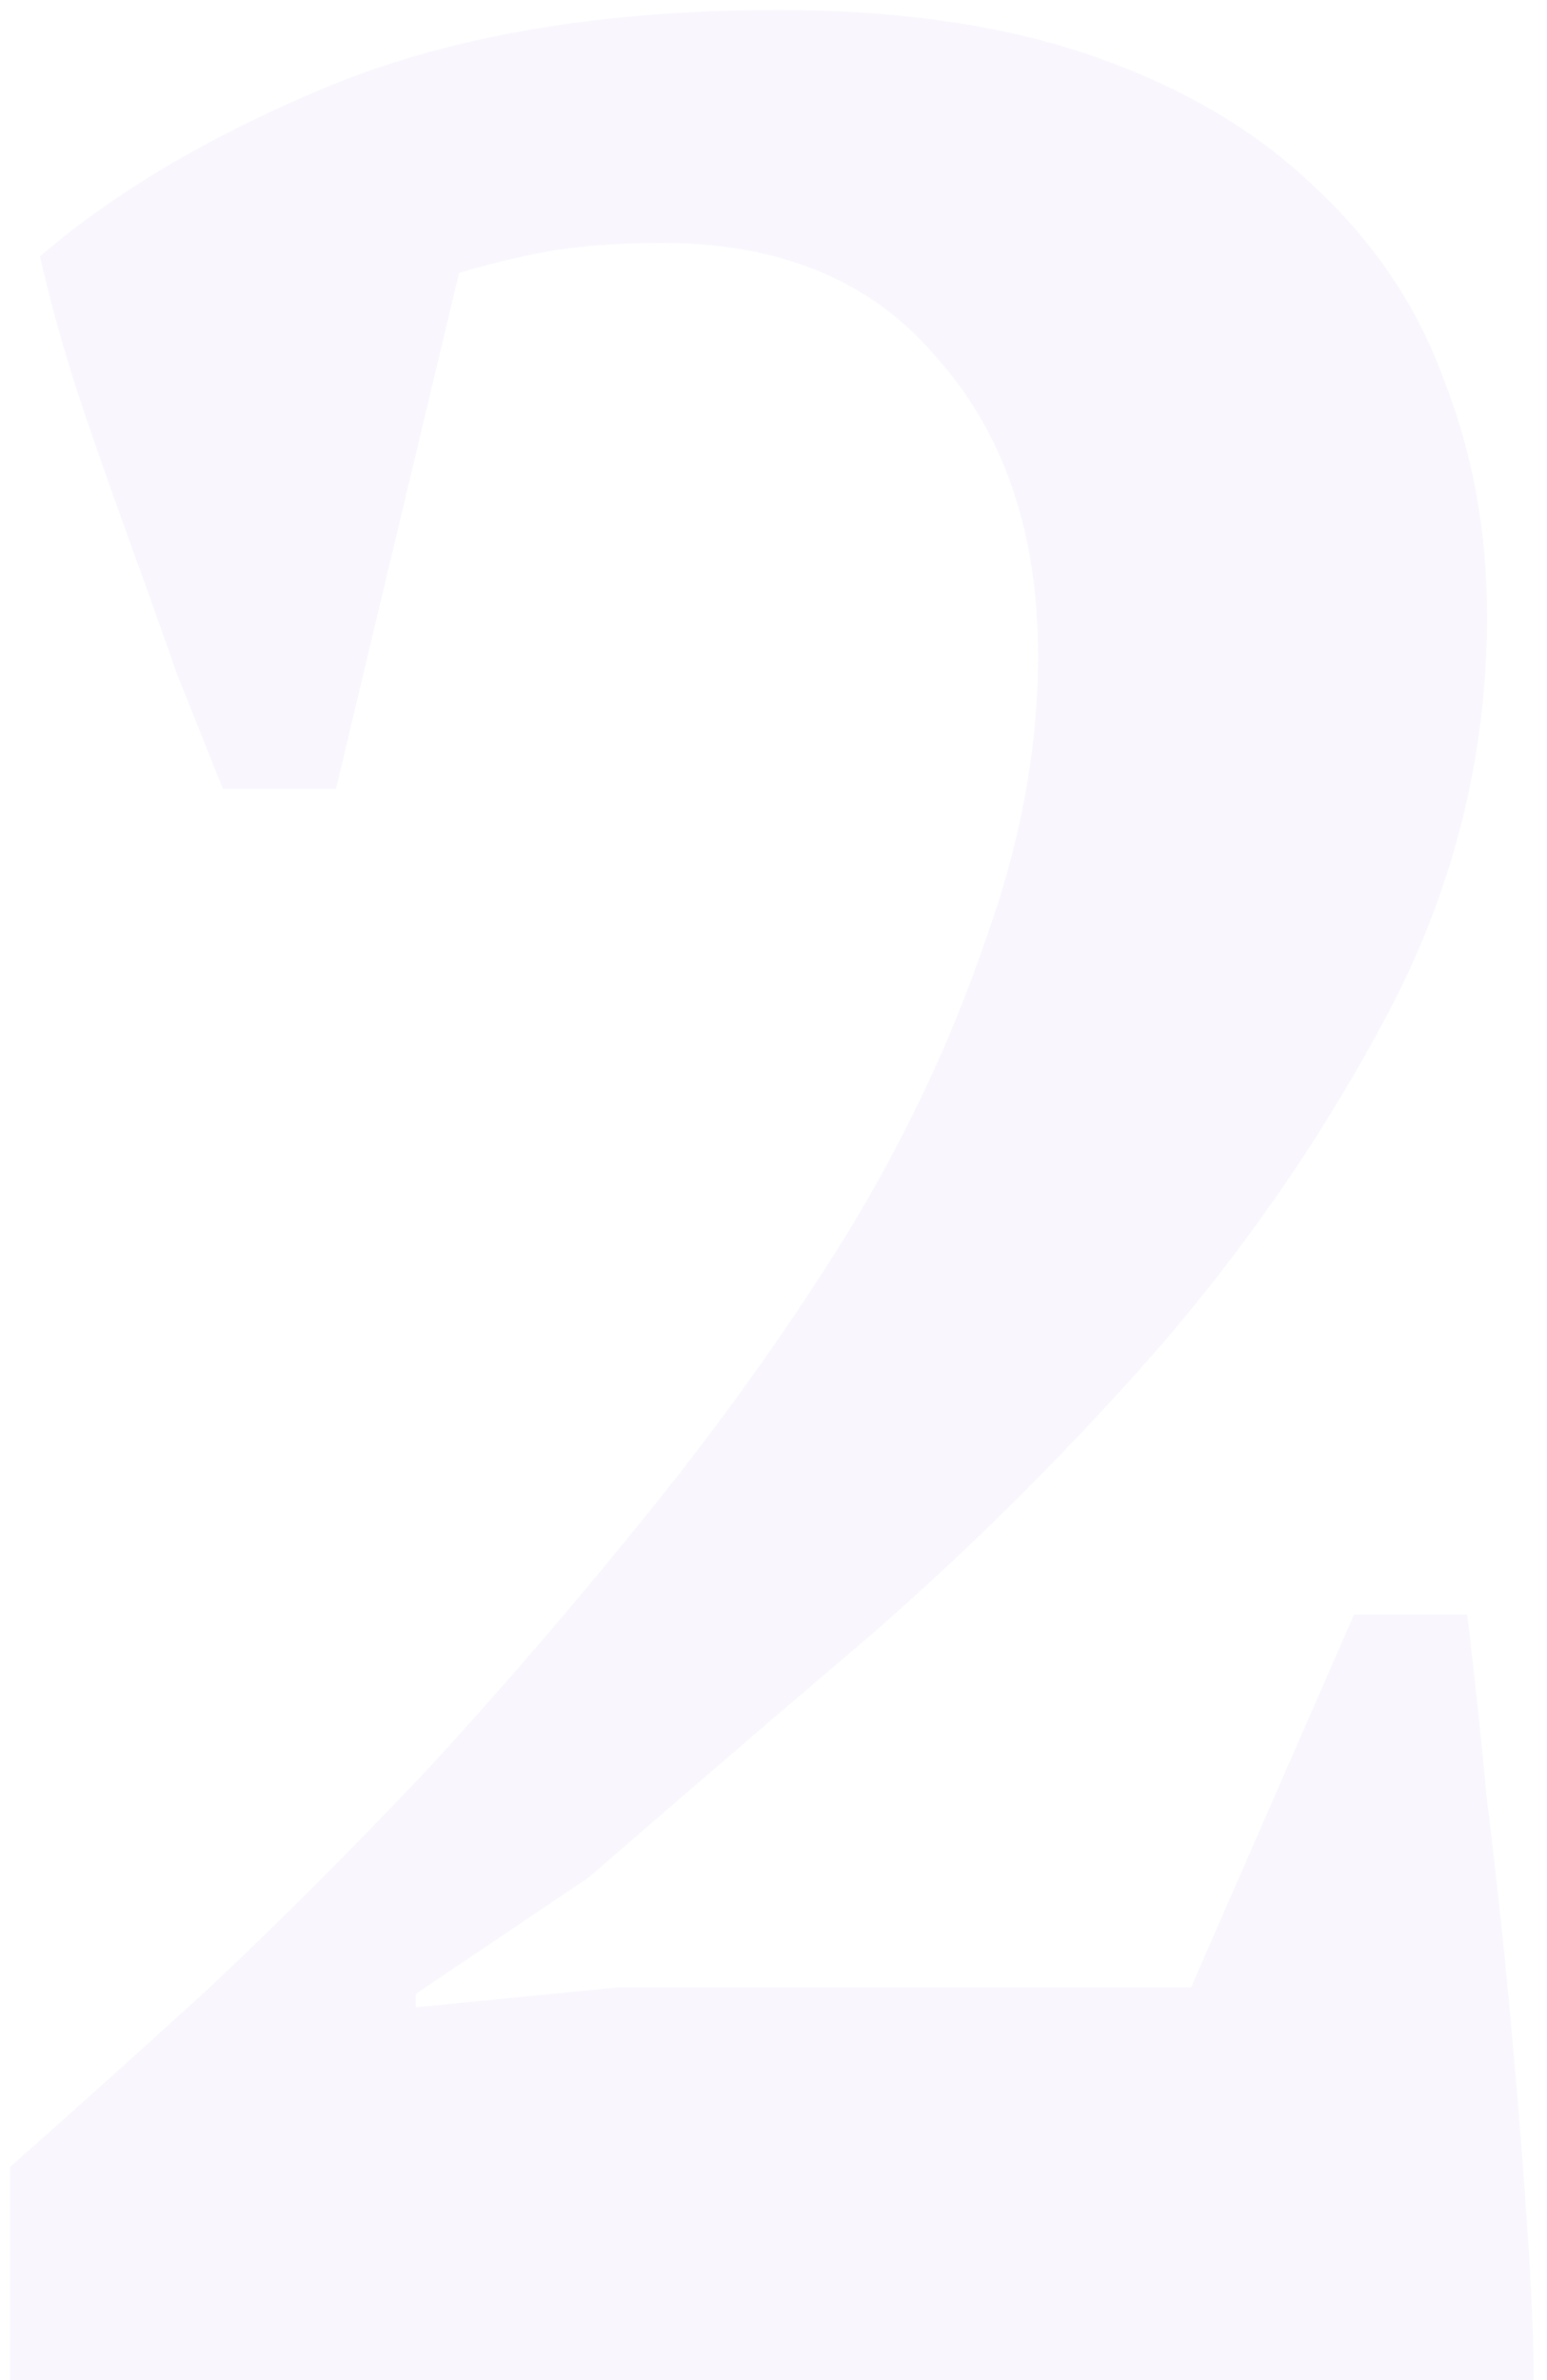 <svg width="93" height="143" viewBox="0 0 93 143" fill="none" xmlns="http://www.w3.org/2000/svg">
<path opacity="0.04" d="M20.2 47.4H13.4C12.6 45.4 11.667 43.067 10.6 40.4C9.667 37.733 8.667 34.933 7.6 32C6.533 29.067 5.533 26.2 4.6 23.4C3.667 20.467 2.933 17.8 2.4 15.4C7.067 11.4 13 7.933 20.2 5C27.533 2.067 36.4 0.6 46.8 0.6C54.133 0.6 60.467 1.533 65.8 3.4C71.133 5.267 75.533 7.867 79 11.2C82.6 14.533 85.2 18.4 86.8 22.8C88.533 27.2 89.4 31.933 89.4 37C89.4 45.133 87.533 52.867 83.8 60.2C80.067 67.4 75.467 74.2 70 80.6C64.533 86.867 58.667 92.733 52.4 98.2C46.133 103.533 40.467 108.4 35.4 112.8L25 119.8V120.6L37.2 119.4H71.6L81.4 97H88.2C88.6 100.2 89 103.933 89.4 108.2C89.933 112.467 90.4 116.8 90.8 121.2C91.2 125.467 91.533 129.6 91.8 133.6C92.067 137.467 92.2 140.6 92.2 143H0.6V130.2C4.067 127.133 8 123.6 12.4 119.6C16.8 115.467 21.267 111 25.8 106.2C30.333 101.267 34.8 96.067 39.2 90.6C43.6 85.133 47.533 79.6 51 74C54.467 68.267 57.2 62.467 59.2 56.6C61.333 50.733 62.4 45 62.4 39.4C62.4 32.067 60.4 26.133 56.4 21.6C52.533 16.933 47 14.6 39.8 14.6C37.533 14.6 35.467 14.733 33.6 15C31.867 15.267 29.867 15.733 27.6 16.4L20.2 47.4Z" fill="#6D4AD3"/>
</svg>
